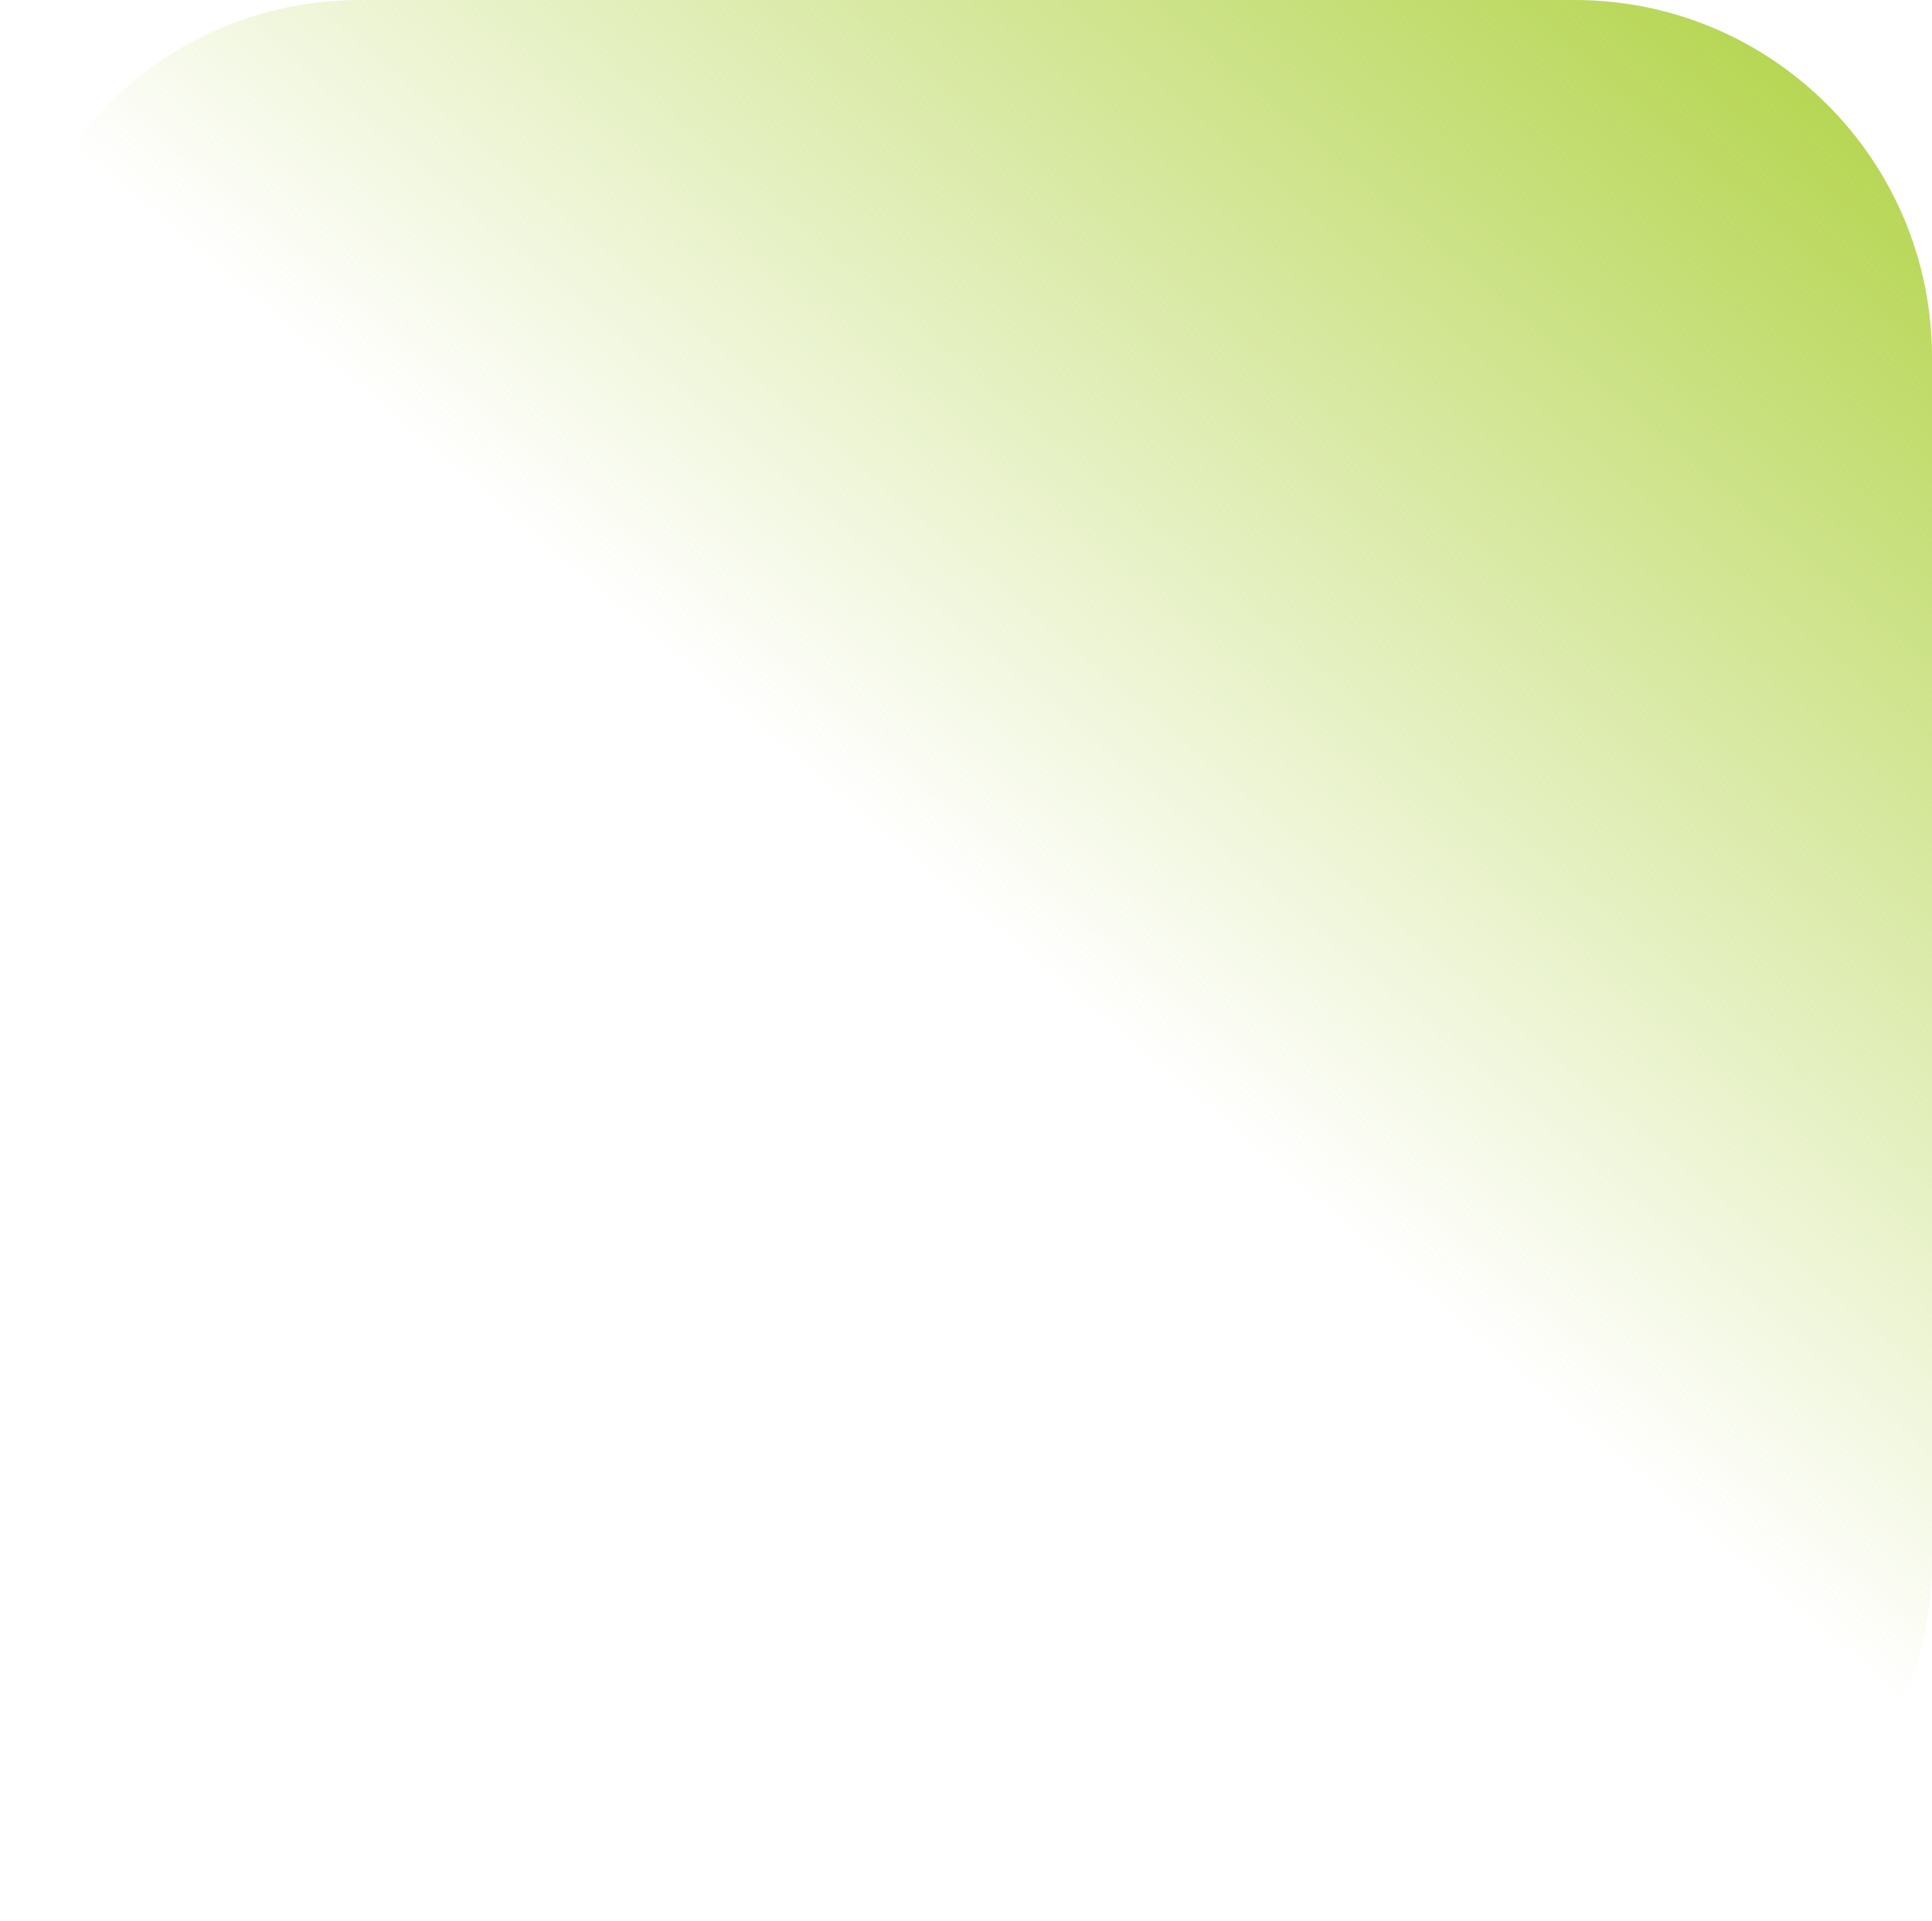 <?xml version="1.0" encoding="UTF-8"?> <svg xmlns="http://www.w3.org/2000/svg" width="173" height="172" viewBox="0 0 173 172" fill="none"><path d="M173 32C173 14.327 158.673 0 141 0H32.261C12.324 0 -2.76 18.035 0.766 37.659L16.673 126.198C18.985 139.066 28.892 149.233 41.695 151.878L134.527 171.053C154.383 175.155 173 159.99 173 139.715V32Z" fill="url(#paint0_linear_320_76)"></path><defs><linearGradient id="paint0_linear_320_76" x1="173" y1="0" x2="96.5" y2="90" gradientUnits="userSpaceOnUse"><stop stop-color="#AED13F"></stop><stop offset="1" stop-color="#AED13F" stop-opacity="0"></stop></linearGradient></defs></svg> 